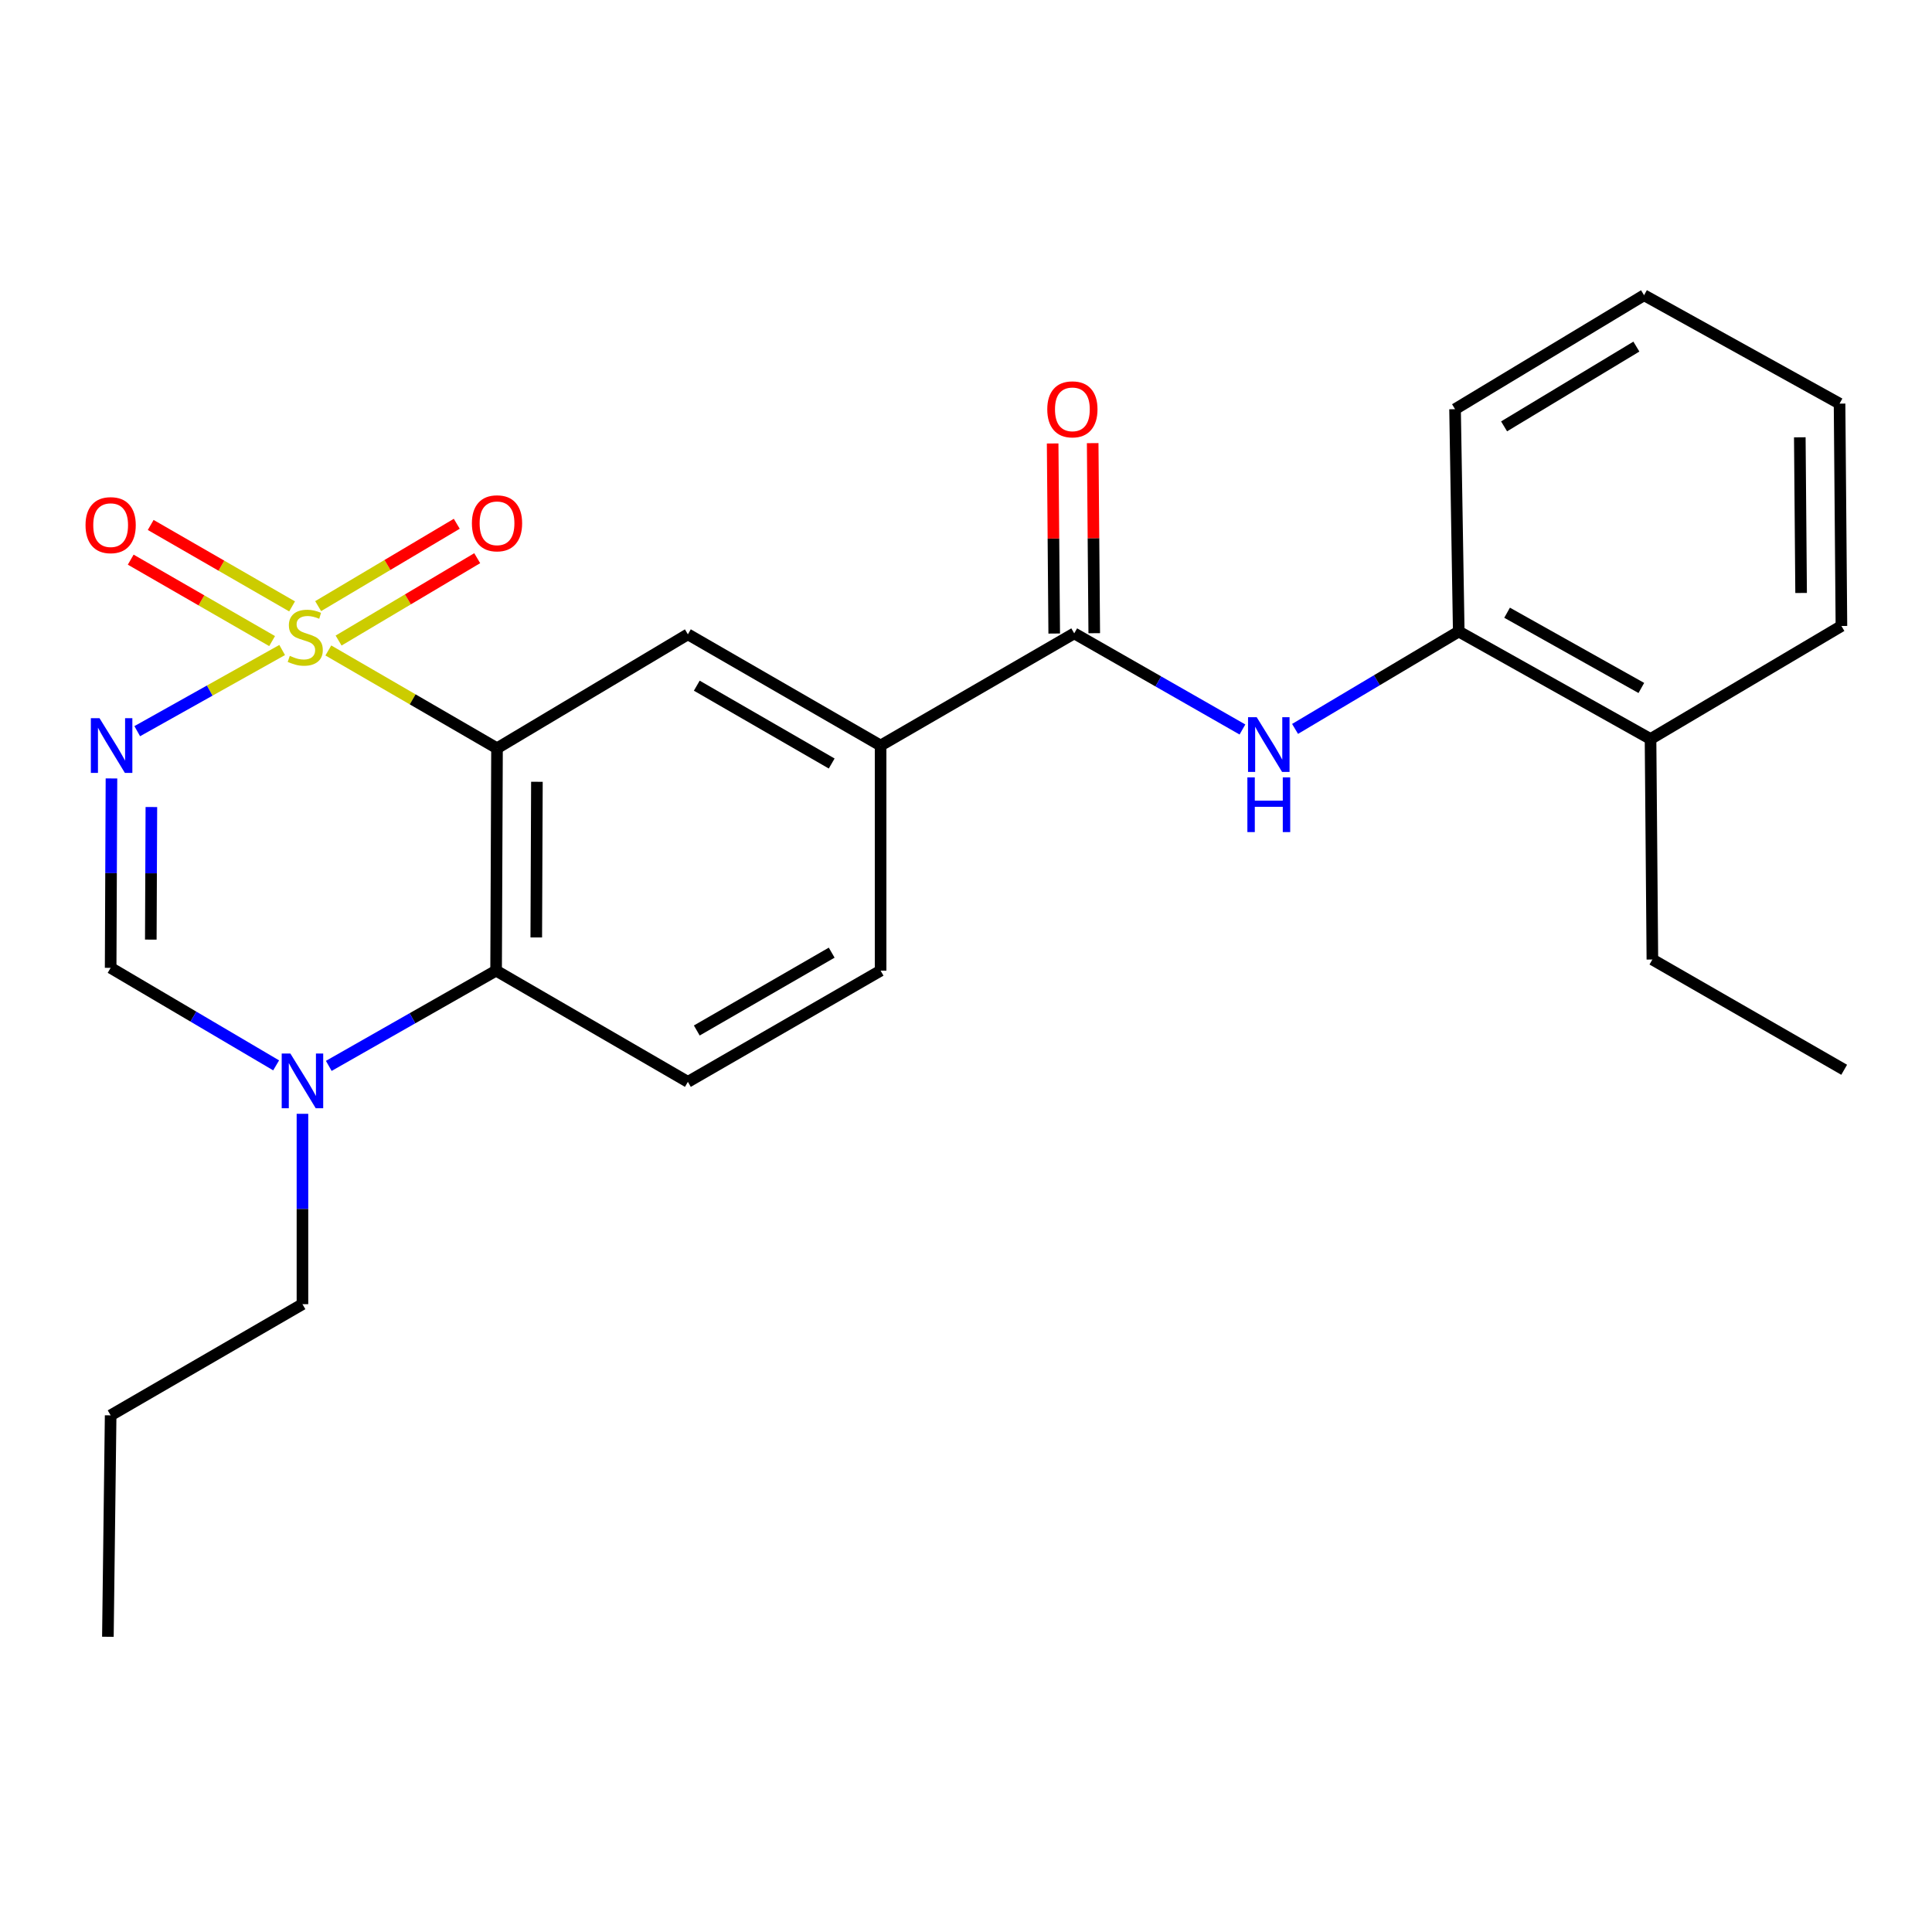 <?xml version='1.0' encoding='iso-8859-1'?>
<svg version='1.1' baseProfile='full'
              xmlns='http://www.w3.org/2000/svg'
                      xmlns:rdkit='http://www.rdkit.org/xml'
                      xmlns:xlink='http://www.w3.org/1999/xlink'
                  xml:space='preserve'
width='1000px' height='1000px' viewBox='0 0 1000 1000'>
<!-- END OF HEADER -->
<rect style='opacity:1.0;fill:#FFFFFF;stroke:none' width='1000' height='1000' x='0' y='0'> </rect>
<path class='bond-0' d='M 169.947,336.68 L 213.601,361.99' style='fill:none;fill-rule:evenodd;stroke:#CCCC00;stroke-width:6px;stroke-linecap:butt;stroke-linejoin:miter;stroke-opacity:1' />
<path class='bond-0' d='M 213.601,361.99 L 257.254,387.3' style='fill:none;fill-rule:evenodd;stroke:#000000;stroke-width:6px;stroke-linecap:butt;stroke-linejoin:miter;stroke-opacity:1' />
<path class='bond-1' d='M 146.047,336.445 L 108.541,357.449' style='fill:none;fill-rule:evenodd;stroke:#CCCC00;stroke-width:6px;stroke-linecap:butt;stroke-linejoin:miter;stroke-opacity:1' />
<path class='bond-1' d='M 108.541,357.449 L 71.035,378.453' style='fill:none;fill-rule:evenodd;stroke:#0000FF;stroke-width:6px;stroke-linecap:butt;stroke-linejoin:miter;stroke-opacity:1' />
<path class='bond-9' d='M 175.258,331.549 L 211.133,310.233' style='fill:none;fill-rule:evenodd;stroke:#CCCC00;stroke-width:6px;stroke-linecap:butt;stroke-linejoin:miter;stroke-opacity:1' />
<path class='bond-9' d='M 211.133,310.233 L 247.008,288.917' style='fill:none;fill-rule:evenodd;stroke:#FF0000;stroke-width:6px;stroke-linecap:butt;stroke-linejoin:miter;stroke-opacity:1' />
<path class='bond-9' d='M 164.673,313.735 L 200.548,292.419' style='fill:none;fill-rule:evenodd;stroke:#CCCC00;stroke-width:6px;stroke-linecap:butt;stroke-linejoin:miter;stroke-opacity:1' />
<path class='bond-9' d='M 200.548,292.419 L 236.423,271.103' style='fill:none;fill-rule:evenodd;stroke:#FF0000;stroke-width:6px;stroke-linecap:butt;stroke-linejoin:miter;stroke-opacity:1' />
<path class='bond-10' d='M 151.184,313.87 L 114.593,292.794' style='fill:none;fill-rule:evenodd;stroke:#CCCC00;stroke-width:6px;stroke-linecap:butt;stroke-linejoin:miter;stroke-opacity:1' />
<path class='bond-10' d='M 114.593,292.794 L 78.002,271.718' style='fill:none;fill-rule:evenodd;stroke:#FF0000;stroke-width:6px;stroke-linecap:butt;stroke-linejoin:miter;stroke-opacity:1' />
<path class='bond-10' d='M 140.842,331.826 L 104.251,310.75' style='fill:none;fill-rule:evenodd;stroke:#CCCC00;stroke-width:6px;stroke-linecap:butt;stroke-linejoin:miter;stroke-opacity:1' />
<path class='bond-10' d='M 104.251,310.75 L 67.66,289.673' style='fill:none;fill-rule:evenodd;stroke:#FF0000;stroke-width:6px;stroke-linecap:butt;stroke-linejoin:miter;stroke-opacity:1' />
<path class='bond-2' d='M 257.254,387.3 L 256.782,502.406' style='fill:none;fill-rule:evenodd;stroke:#000000;stroke-width:6px;stroke-linecap:butt;stroke-linejoin:miter;stroke-opacity:1' />
<path class='bond-2' d='M 277.904,404.651 L 277.574,485.225' style='fill:none;fill-rule:evenodd;stroke:#000000;stroke-width:6px;stroke-linecap:butt;stroke-linejoin:miter;stroke-opacity:1' />
<path class='bond-6' d='M 257.254,387.3 L 356.048,328.325' style='fill:none;fill-rule:evenodd;stroke:#000000;stroke-width:6px;stroke-linecap:butt;stroke-linejoin:miter;stroke-opacity:1' />
<path class='bond-3' d='M 57.693,402.921 L 57.482,451.938' style='fill:none;fill-rule:evenodd;stroke:#0000FF;stroke-width:6px;stroke-linecap:butt;stroke-linejoin:miter;stroke-opacity:1' />
<path class='bond-3' d='M 57.482,451.938 L 57.271,500.955' style='fill:none;fill-rule:evenodd;stroke:#000000;stroke-width:6px;stroke-linecap:butt;stroke-linejoin:miter;stroke-opacity:1' />
<path class='bond-3' d='M 78.35,417.715 L 78.203,452.027' style='fill:none;fill-rule:evenodd;stroke:#0000FF;stroke-width:6px;stroke-linecap:butt;stroke-linejoin:miter;stroke-opacity:1' />
<path class='bond-3' d='M 78.203,452.027 L 78.055,486.339' style='fill:none;fill-rule:evenodd;stroke:#000000;stroke-width:6px;stroke-linecap:butt;stroke-linejoin:miter;stroke-opacity:1' />
<path class='bond-11' d='M 256.782,502.406 L 356.048,559.965' style='fill:none;fill-rule:evenodd;stroke:#000000;stroke-width:6px;stroke-linecap:butt;stroke-linejoin:miter;stroke-opacity:1' />
<path class='bond-25' d='M 256.782,502.406 L 213.477,527.055' style='fill:none;fill-rule:evenodd;stroke:#000000;stroke-width:6px;stroke-linecap:butt;stroke-linejoin:miter;stroke-opacity:1' />
<path class='bond-25' d='M 213.477,527.055 L 170.172,551.704' style='fill:none;fill-rule:evenodd;stroke:#0000FF;stroke-width:6px;stroke-linecap:butt;stroke-linejoin:miter;stroke-opacity:1' />
<path class='bond-4' d='M 57.271,500.955 L 100.099,526.194' style='fill:none;fill-rule:evenodd;stroke:#000000;stroke-width:6px;stroke-linecap:butt;stroke-linejoin:miter;stroke-opacity:1' />
<path class='bond-4' d='M 100.099,526.194 L 142.928,551.432' style='fill:none;fill-rule:evenodd;stroke:#0000FF;stroke-width:6px;stroke-linecap:butt;stroke-linejoin:miter;stroke-opacity:1' />
<path class='bond-16' d='M 156.549,576.508 L 156.549,625.772' style='fill:none;fill-rule:evenodd;stroke:#0000FF;stroke-width:6px;stroke-linecap:butt;stroke-linejoin:miter;stroke-opacity:1' />
<path class='bond-16' d='M 156.549,625.772 L 156.549,675.037' style='fill:none;fill-rule:evenodd;stroke:#000000;stroke-width:6px;stroke-linecap:butt;stroke-linejoin:miter;stroke-opacity:1' />
<path class='bond-5' d='M 556.019,327.83 L 455.797,385.884' style='fill:none;fill-rule:evenodd;stroke:#000000;stroke-width:6px;stroke-linecap:butt;stroke-linejoin:miter;stroke-opacity:1' />
<path class='bond-7' d='M 556.019,327.83 L 599.552,352.706' style='fill:none;fill-rule:evenodd;stroke:#000000;stroke-width:6px;stroke-linecap:butt;stroke-linejoin:miter;stroke-opacity:1' />
<path class='bond-7' d='M 599.552,352.706 L 643.084,377.583' style='fill:none;fill-rule:evenodd;stroke:#0000FF;stroke-width:6px;stroke-linecap:butt;stroke-linejoin:miter;stroke-opacity:1' />
<path class='bond-13' d='M 566.379,327.744 L 565.974,278.556' style='fill:none;fill-rule:evenodd;stroke:#000000;stroke-width:6px;stroke-linecap:butt;stroke-linejoin:miter;stroke-opacity:1' />
<path class='bond-13' d='M 565.974,278.556 L 565.569,229.367' style='fill:none;fill-rule:evenodd;stroke:#FF0000;stroke-width:6px;stroke-linecap:butt;stroke-linejoin:miter;stroke-opacity:1' />
<path class='bond-13' d='M 545.659,327.915 L 545.254,278.726' style='fill:none;fill-rule:evenodd;stroke:#000000;stroke-width:6px;stroke-linecap:butt;stroke-linejoin:miter;stroke-opacity:1' />
<path class='bond-13' d='M 545.254,278.726 L 544.849,229.537' style='fill:none;fill-rule:evenodd;stroke:#FF0000;stroke-width:6px;stroke-linecap:butt;stroke-linejoin:miter;stroke-opacity:1' />
<path class='bond-8' d='M 356.048,328.325 L 455.797,385.884' style='fill:none;fill-rule:evenodd;stroke:#000000;stroke-width:6px;stroke-linecap:butt;stroke-linejoin:miter;stroke-opacity:1' />
<path class='bond-8' d='M 360.654,354.906 L 430.479,395.197' style='fill:none;fill-rule:evenodd;stroke:#000000;stroke-width:6px;stroke-linecap:butt;stroke-linejoin:miter;stroke-opacity:1' />
<path class='bond-12' d='M 670.324,377.285 L 712.685,352.08' style='fill:none;fill-rule:evenodd;stroke:#0000FF;stroke-width:6px;stroke-linecap:butt;stroke-linejoin:miter;stroke-opacity:1' />
<path class='bond-12' d='M 712.685,352.08 L 755.046,326.874' style='fill:none;fill-rule:evenodd;stroke:#000000;stroke-width:6px;stroke-linecap:butt;stroke-linejoin:miter;stroke-opacity:1' />
<path class='bond-14' d='M 455.797,385.884 L 455.797,502.406' style='fill:none;fill-rule:evenodd;stroke:#000000;stroke-width:6px;stroke-linecap:butt;stroke-linejoin:miter;stroke-opacity:1' />
<path class='bond-26' d='M 356.048,559.965 L 455.797,502.406' style='fill:none;fill-rule:evenodd;stroke:#000000;stroke-width:6px;stroke-linecap:butt;stroke-linejoin:miter;stroke-opacity:1' />
<path class='bond-26' d='M 360.654,533.383 L 430.479,493.092' style='fill:none;fill-rule:evenodd;stroke:#000000;stroke-width:6px;stroke-linecap:butt;stroke-linejoin:miter;stroke-opacity:1' />
<path class='bond-15' d='M 755.046,326.874 L 854.312,382.511' style='fill:none;fill-rule:evenodd;stroke:#000000;stroke-width:6px;stroke-linecap:butt;stroke-linejoin:miter;stroke-opacity:1' />
<path class='bond-15' d='M 780.067,317.144 L 849.553,356.09' style='fill:none;fill-rule:evenodd;stroke:#000000;stroke-width:6px;stroke-linecap:butt;stroke-linejoin:miter;stroke-opacity:1' />
<path class='bond-17' d='M 755.046,326.874 L 753.135,211.791' style='fill:none;fill-rule:evenodd;stroke:#000000;stroke-width:6px;stroke-linecap:butt;stroke-linejoin:miter;stroke-opacity:1' />
<path class='bond-18' d='M 854.312,382.511 L 855.268,496.639' style='fill:none;fill-rule:evenodd;stroke:#000000;stroke-width:6px;stroke-linecap:butt;stroke-linejoin:miter;stroke-opacity:1' />
<path class='bond-19' d='M 854.312,382.511 L 953.118,324.008' style='fill:none;fill-rule:evenodd;stroke:#000000;stroke-width:6px;stroke-linecap:butt;stroke-linejoin:miter;stroke-opacity:1' />
<path class='bond-20' d='M 156.549,675.037 L 57.271,732.584' style='fill:none;fill-rule:evenodd;stroke:#000000;stroke-width:6px;stroke-linecap:butt;stroke-linejoin:miter;stroke-opacity:1' />
<path class='bond-22' d='M 753.135,211.791 L 850.962,152.805' style='fill:none;fill-rule:evenodd;stroke:#000000;stroke-width:6px;stroke-linecap:butt;stroke-linejoin:miter;stroke-opacity:1' />
<path class='bond-22' d='M 778.509,220.688 L 846.988,179.398' style='fill:none;fill-rule:evenodd;stroke:#000000;stroke-width:6px;stroke-linecap:butt;stroke-linejoin:miter;stroke-opacity:1' />
<path class='bond-21' d='M 855.268,496.639 L 954.545,553.714' style='fill:none;fill-rule:evenodd;stroke:#000000;stroke-width:6px;stroke-linecap:butt;stroke-linejoin:miter;stroke-opacity:1' />
<path class='bond-27' d='M 953.118,324.008 L 952.151,208.913' style='fill:none;fill-rule:evenodd;stroke:#000000;stroke-width:6px;stroke-linecap:butt;stroke-linejoin:miter;stroke-opacity:1' />
<path class='bond-27' d='M 932.252,306.918 L 931.576,226.351' style='fill:none;fill-rule:evenodd;stroke:#000000;stroke-width:6px;stroke-linecap:butt;stroke-linejoin:miter;stroke-opacity:1' />
<path class='bond-23' d='M 57.271,732.584 L 55.843,847.195' style='fill:none;fill-rule:evenodd;stroke:#000000;stroke-width:6px;stroke-linecap:butt;stroke-linejoin:miter;stroke-opacity:1' />
<path class='bond-24' d='M 850.962,152.805 L 952.151,208.913' style='fill:none;fill-rule:evenodd;stroke:#000000;stroke-width:6px;stroke-linecap:butt;stroke-linejoin:miter;stroke-opacity:1' />
<path  class='atom-0' d='M 149.999 339.472
Q 150.319 339.592, 151.639 340.152
Q 152.959 340.712, 154.399 341.072
Q 155.879 341.392, 157.319 341.392
Q 159.999 341.392, 161.559 340.112
Q 163.119 338.792, 163.119 336.512
Q 163.119 334.952, 162.319 333.992
Q 161.559 333.032, 160.359 332.512
Q 159.159 331.992, 157.159 331.392
Q 154.639 330.632, 153.119 329.912
Q 151.639 329.192, 150.559 327.672
Q 149.519 326.152, 149.519 323.592
Q 149.519 320.032, 151.919 317.832
Q 154.359 315.632, 159.159 315.632
Q 162.439 315.632, 166.159 317.192
L 165.239 320.272
Q 161.839 318.872, 159.279 318.872
Q 156.519 318.872, 154.999 320.032
Q 153.479 321.152, 153.519 323.112
Q 153.519 324.632, 154.279 325.552
Q 155.079 326.472, 156.199 326.992
Q 157.359 327.512, 159.279 328.112
Q 161.839 328.912, 163.359 329.712
Q 164.879 330.512, 165.959 332.152
Q 167.079 333.752, 167.079 336.512
Q 167.079 340.432, 164.439 342.552
Q 161.839 344.632, 157.479 344.632
Q 154.959 344.632, 153.039 344.072
Q 151.159 343.552, 148.919 342.632
L 149.999 339.472
' fill='#CCCC00'/>
<path  class='atom-2' d='M 51.506 371.724
L 60.786 386.724
Q 61.706 388.204, 63.186 390.884
Q 64.666 393.564, 64.746 393.724
L 64.746 371.724
L 68.506 371.724
L 68.506 400.044
L 64.626 400.044
L 54.666 383.644
Q 53.506 381.724, 52.266 379.524
Q 51.066 377.324, 50.706 376.644
L 50.706 400.044
L 47.026 400.044
L 47.026 371.724
L 51.506 371.724
' fill='#0000FF'/>
<path  class='atom-5' d='M 150.289 545.298
L 159.569 560.298
Q 160.489 561.778, 161.969 564.458
Q 163.449 567.138, 163.529 567.298
L 163.529 545.298
L 167.289 545.298
L 167.289 573.618
L 163.409 573.618
L 153.449 557.218
Q 152.289 555.298, 151.049 553.098
Q 149.849 550.898, 149.489 550.218
L 149.489 573.618
L 145.809 573.618
L 145.809 545.298
L 150.289 545.298
' fill='#0000FF'/>
<path  class='atom-8' d='M 650.464 371.217
L 659.744 386.217
Q 660.664 387.697, 662.144 390.377
Q 663.624 393.057, 663.704 393.217
L 663.704 371.217
L 667.464 371.217
L 667.464 399.537
L 663.584 399.537
L 653.624 383.137
Q 652.464 381.217, 651.224 379.017
Q 650.024 376.817, 649.664 376.137
L 649.664 399.537
L 645.984 399.537
L 645.984 371.217
L 650.464 371.217
' fill='#0000FF'/>
<path  class='atom-8' d='M 645.644 402.369
L 649.484 402.369
L 649.484 414.409
L 663.964 414.409
L 663.964 402.369
L 667.804 402.369
L 667.804 430.689
L 663.964 430.689
L 663.964 417.609
L 649.484 417.609
L 649.484 430.689
L 645.644 430.689
L 645.644 402.369
' fill='#0000FF'/>
<path  class='atom-10' d='M 244.254 270.857
Q 244.254 264.057, 247.614 260.257
Q 250.974 256.457, 257.254 256.457
Q 263.534 256.457, 266.894 260.257
Q 270.254 264.057, 270.254 270.857
Q 270.254 277.737, 266.854 281.657
Q 263.454 285.537, 257.254 285.537
Q 251.014 285.537, 247.614 281.657
Q 244.254 277.777, 244.254 270.857
M 257.254 282.337
Q 261.574 282.337, 263.894 279.457
Q 266.254 276.537, 266.254 270.857
Q 266.254 265.297, 263.894 262.497
Q 261.574 259.657, 257.254 259.657
Q 252.934 259.657, 250.574 262.457
Q 248.254 265.257, 248.254 270.857
Q 248.254 276.577, 250.574 279.457
Q 252.934 282.337, 257.254 282.337
' fill='#FF0000'/>
<path  class='atom-11' d='M 44.271 271.813
Q 44.271 265.013, 47.631 261.213
Q 50.991 257.413, 57.271 257.413
Q 63.551 257.413, 66.911 261.213
Q 70.271 265.013, 70.271 271.813
Q 70.271 278.693, 66.871 282.613
Q 63.471 286.493, 57.271 286.493
Q 51.031 286.493, 47.631 282.613
Q 44.271 278.733, 44.271 271.813
M 57.271 283.293
Q 61.591 283.293, 63.911 280.413
Q 66.271 277.493, 66.271 271.813
Q 66.271 266.253, 63.911 263.453
Q 61.591 260.613, 57.271 260.613
Q 52.951 260.613, 50.591 263.413
Q 48.271 266.213, 48.271 271.813
Q 48.271 277.533, 50.591 280.413
Q 52.951 283.293, 57.271 283.293
' fill='#FF0000'/>
<path  class='atom-14' d='M 542.064 211.871
Q 542.064 205.071, 545.424 201.271
Q 548.784 197.471, 555.064 197.471
Q 561.344 197.471, 564.704 201.271
Q 568.064 205.071, 568.064 211.871
Q 568.064 218.751, 564.664 222.671
Q 561.264 226.551, 555.064 226.551
Q 548.824 226.551, 545.424 222.671
Q 542.064 218.791, 542.064 211.871
M 555.064 223.351
Q 559.384 223.351, 561.704 220.471
Q 564.064 217.551, 564.064 211.871
Q 564.064 206.311, 561.704 203.511
Q 559.384 200.671, 555.064 200.671
Q 550.744 200.671, 548.384 203.471
Q 546.064 206.271, 546.064 211.871
Q 546.064 217.591, 548.384 220.471
Q 550.744 223.351, 555.064 223.351
' fill='#FF0000'/>
</svg>
